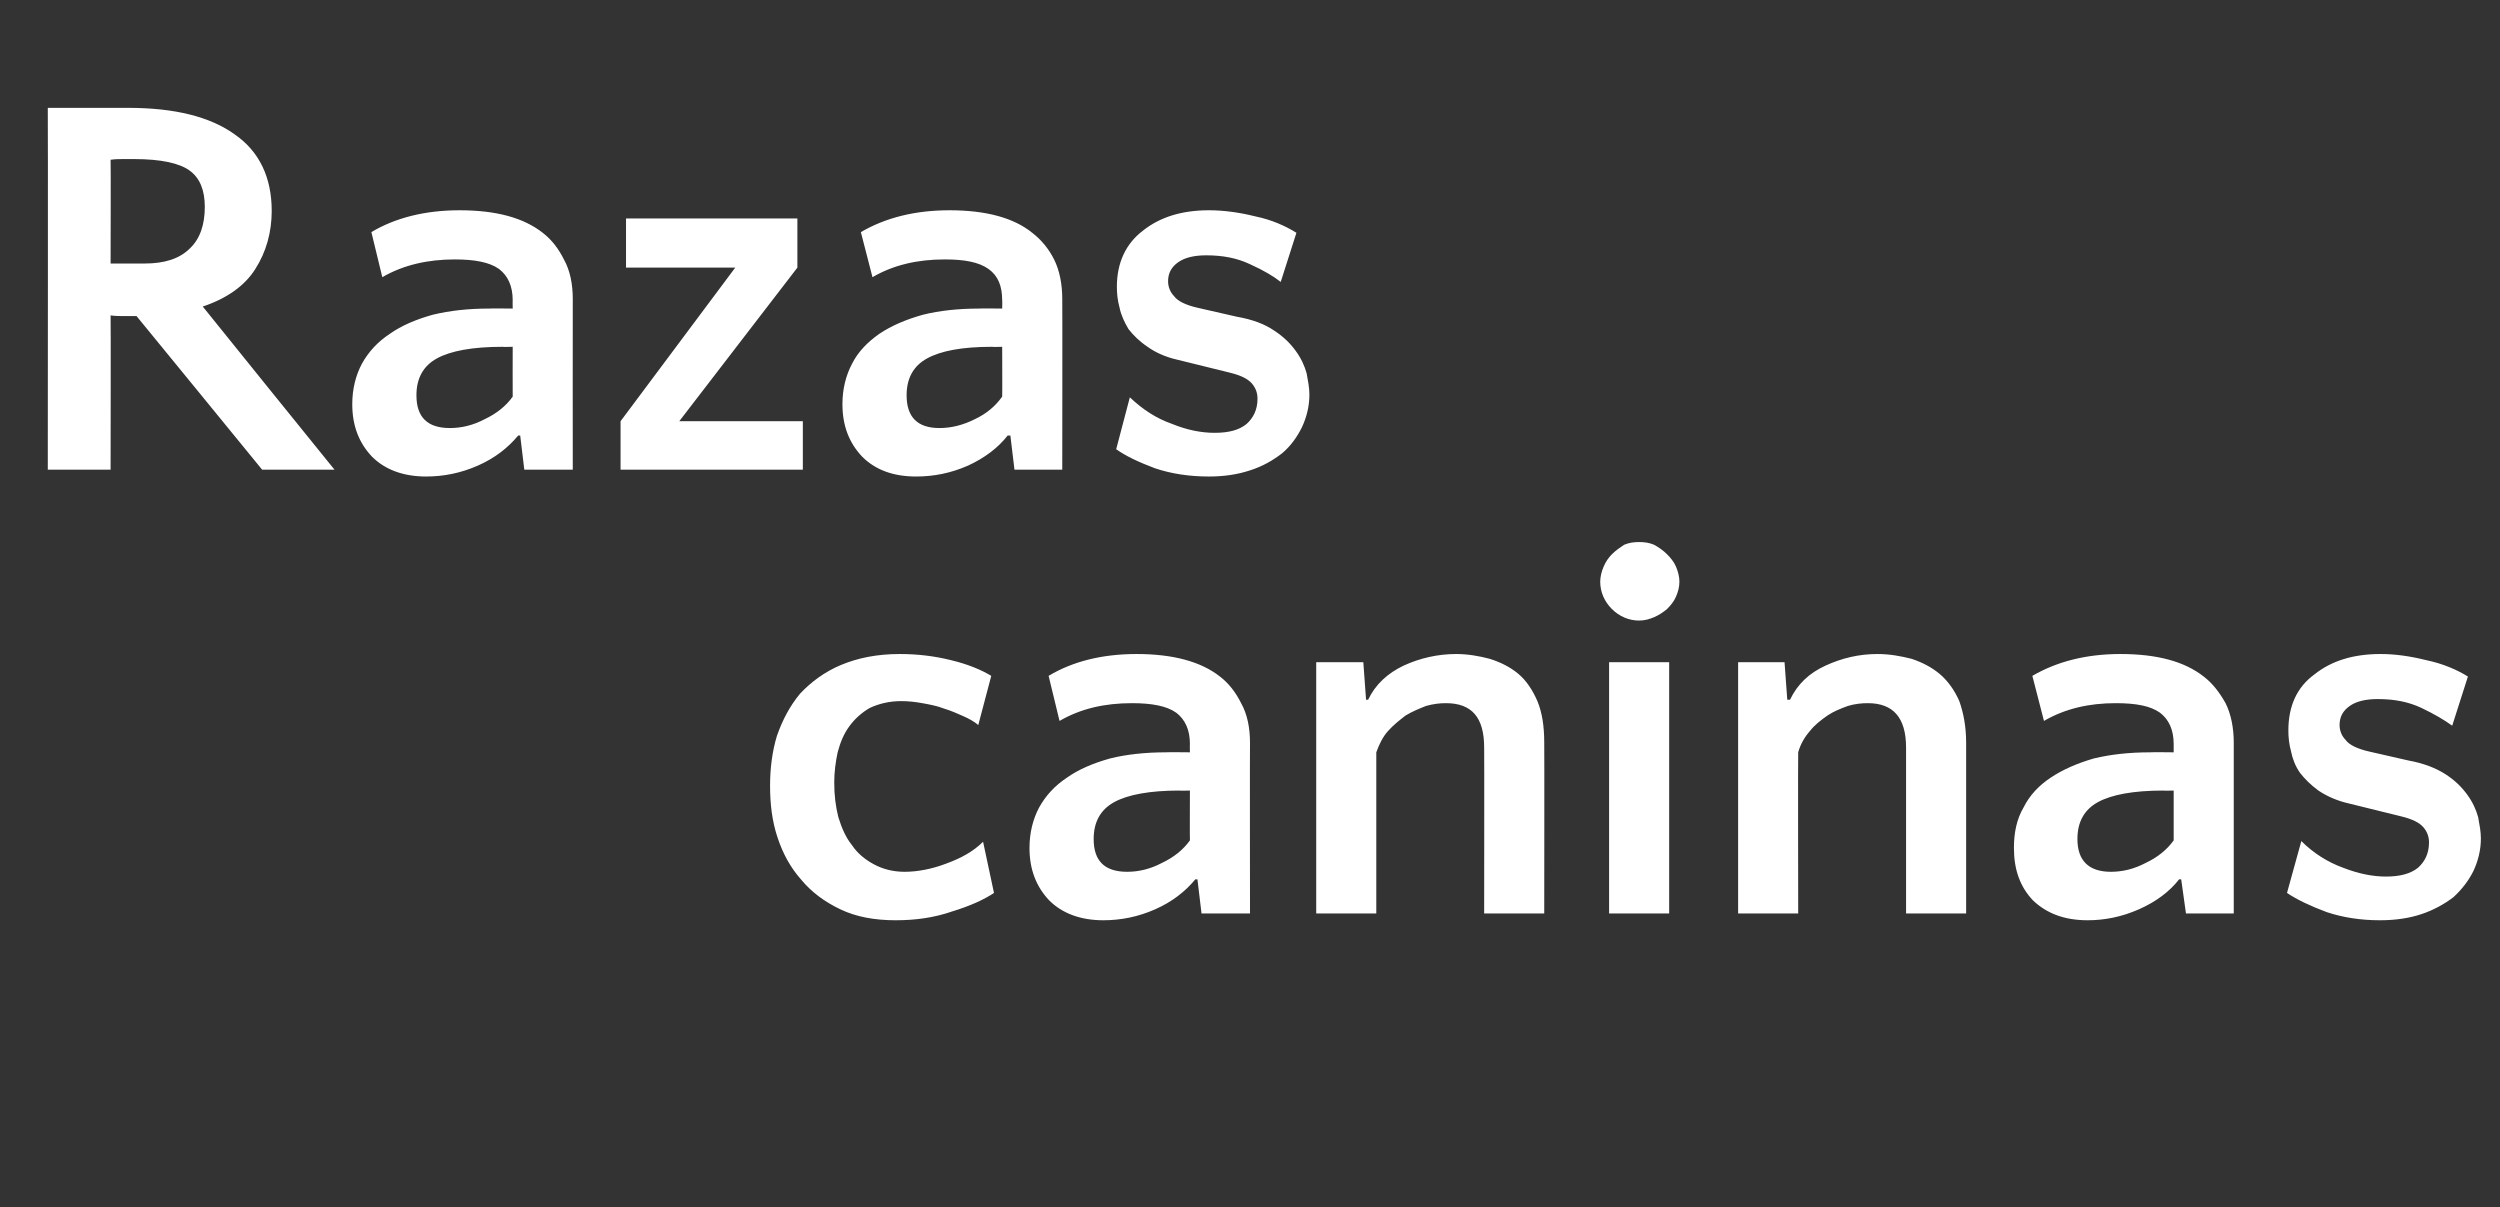 <?xml version="1.0" standalone="no"?><!DOCTYPE svg PUBLIC "-//W3C//DTD SVG 1.1//EN" "http://www.w3.org/Graphics/SVG/1.1/DTD/svg11.dtd"><svg xmlns="http://www.w3.org/2000/svg" version="1.1" width="366.2px" height="176.8px" viewBox="0 -1 366.2 176.8" style="top:-1px"><rect x="0" y="-1" width="366.2" height="176.8" fill="#333333" stroke="none"/>  <desc>Razas caninas</desc>  <defs/>  <g id="Polygon45999">    <path d="M 143.3 105.2 C 142.7 104.7 142 104.3 141.1 103.9 C 140.2 103.5 139.3 103.1 138.3 102.8 C 137.3 102.4 136.2 102.2 135.1 102 C 134 101.8 133 101.7 132 101.7 C 130.2 101.7 128.7 102.1 127.4 102.7 C 126.2 103.4 125.2 104.3 124.4 105.4 C 123.6 106.5 123.1 107.7 122.7 109.2 C 122.4 110.6 122.2 112.1 122.2 113.6 C 122.2 115.5 122.4 117.1 122.8 118.7 C 123.3 120.3 123.9 121.7 124.8 122.8 C 125.6 124 126.7 124.9 128 125.6 C 129.3 126.3 130.8 126.7 132.5 126.7 C 134.4 126.7 136.5 126.3 138.6 125.5 C 140.8 124.7 142.6 123.7 144 122.3 C 144 122.3 145.6 129.8 145.6 129.8 C 144.1 130.8 142.1 131.7 139.5 132.5 C 136.9 133.4 134.2 133.8 131.2 133.8 C 128.1 133.8 125.4 133.3 123.1 132.2 C 120.8 131.1 118.9 129.7 117.4 127.9 C 115.8 126.1 114.7 124.1 113.9 121.7 C 113.1 119.3 112.8 116.8 112.8 114.1 C 112.8 111.6 113.1 109.1 113.8 106.8 C 114.6 104.5 115.7 102.4 117.2 100.6 C 118.8 98.9 120.8 97.4 123.2 96.4 C 125.6 95.4 128.4 94.8 131.8 94.8 C 134.4 94.8 136.9 95.1 139.3 95.7 C 141.8 96.3 143.7 97.1 145.2 98 C 145.2 98 143.3 105.2 143.3 105.2 Z M 176 132.8 L 175.4 127.8 C 175.4 127.8 175.07 127.8 175.1 127.8 C 173.6 129.6 171.7 131.1 169.2 132.2 C 166.7 133.3 164.2 133.8 161.6 133.8 C 158.3 133.8 155.6 132.8 153.7 130.9 C 151.8 128.9 150.8 126.4 150.8 123.2 C 150.8 121 151.3 119 152.2 117.3 C 153.2 115.5 154.5 114.1 156.3 112.9 C 158 111.7 160.1 110.8 162.6 110.1 C 165 109.5 167.8 109.2 170.8 109.2 C 170.83 109.16 174.3 109.2 174.3 109.2 C 174.3 109.2 174.27 107.96 174.3 108 C 174.3 105.9 173.6 104.4 172.3 103.4 C 170.9 102.4 168.7 102 165.8 102 C 161.8 102 158.3 102.8 155.2 104.6 C 155.2 104.6 153.6 98 153.6 98 C 157.1 95.9 161.4 94.8 166.5 94.8 C 171.8 94.8 175.9 95.9 178.7 98.1 C 180 99.1 181 100.4 181.8 102 C 182.7 103.6 183.1 105.6 183.1 107.8 C 183.07 107.8 183.1 132.8 183.1 132.8 L 176 132.8 Z M 160.2 121.9 C 160.2 125.1 161.8 126.7 165.1 126.7 C 166.8 126.7 168.5 126.3 170.2 125.4 C 171.9 124.6 173.3 123.5 174.3 122.1 C 174.27 122.12 174.3 114.8 174.3 114.8 C 174.3 114.8 172.75 114.84 172.8 114.8 C 168.4 114.8 165.2 115.4 163.2 116.5 C 161.2 117.6 160.2 119.4 160.2 121.9 C 160.2 121.9 160.2 121.9 160.2 121.9 Z M 217.4 132.8 C 217.4 132.8 217.43 108.52 217.4 108.5 C 217.4 104.1 215.6 102 211.8 102 C 210.9 102 210 102.1 208.9 102.4 C 207.9 102.8 206.9 103.2 205.9 103.8 C 205 104.5 204.1 105.2 203.3 106.1 C 202.5 107 202 108.1 201.6 109.2 C 201.59 109.24 201.6 132.8 201.6 132.8 L 192.8 132.8 L 192.8 96 L 199.7 96 L 200.1 101.5 C 200.1 101.5 200.39 101.48 200.4 101.5 C 201.5 99.2 203.3 97.6 205.6 96.5 C 208 95.4 210.6 94.8 213.3 94.8 C 215 94.8 216.7 95.1 218.2 95.5 C 219.8 96 221.2 96.7 222.4 97.7 C 223.6 98.7 224.5 100.1 225.2 101.7 C 225.9 103.4 226.2 105.4 226.2 107.8 C 226.23 107.8 226.2 132.8 226.2 132.8 L 217.4 132.8 Z M 244.5 132.8 L 235.7 132.8 L 235.7 96 L 244.5 96 L 244.5 132.8 Z M 234.4 84.2 C 234.4 83.5 234.6 82.7 234.9 82 C 235.2 81.3 235.6 80.7 236.1 80.2 C 236.7 79.6 237.3 79.2 237.9 78.8 C 238.6 78.5 239.3 78.4 240.1 78.4 C 240.9 78.4 241.6 78.5 242.3 78.8 C 243 79.2 243.6 79.6 244.2 80.2 C 244.7 80.7 245.2 81.3 245.5 82 C 245.8 82.7 246 83.5 246 84.2 C 246 85 245.8 85.7 245.5 86.4 C 245.2 87.1 244.7 87.7 244.2 88.2 C 243.6 88.7 243 89.1 242.3 89.4 C 241.6 89.7 240.9 89.9 240.1 89.9 C 238.6 89.9 237.2 89.3 236.1 88.2 C 235 87.1 234.4 85.7 234.4 84.2 Z M 279.2 132.8 C 279.2 132.8 279.2 108.52 279.2 108.5 C 279.2 104.1 277.3 102 273.6 102 C 272.7 102 271.7 102.1 270.7 102.4 C 269.6 102.8 268.6 103.2 267.7 103.8 C 266.7 104.5 265.8 105.2 265.1 106.1 C 264.3 107 263.7 108.1 263.4 109.2 C 263.36 109.24 263.4 132.8 263.4 132.8 L 254.6 132.8 L 254.6 96 L 261.4 96 L 261.8 101.5 C 261.8 101.5 262.16 101.48 262.2 101.5 C 263.3 99.2 265 97.6 267.4 96.5 C 269.8 95.4 272.3 94.8 275 94.8 C 276.8 94.8 278.4 95.1 280 95.5 C 281.5 96 282.9 96.7 284.1 97.7 C 285.3 98.7 286.3 100.1 287 101.7 C 287.6 103.4 288 105.4 288 107.8 C 288 107.8 288 132.8 288 132.8 L 279.2 132.8 Z M 320.2 132.8 L 319.5 127.8 C 319.5 127.8 319.2 127.8 319.2 127.8 C 317.8 129.6 315.8 131.1 313.3 132.2 C 310.8 133.3 308.3 133.8 305.8 133.8 C 302.4 133.8 299.8 132.8 297.8 130.9 C 295.9 128.9 295 126.4 295 123.2 C 295 121 295.4 119 296.4 117.3 C 297.3 115.5 298.6 114.1 300.4 112.9 C 302.2 111.7 304.3 110.8 306.7 110.1 C 309.2 109.5 311.9 109.2 315 109.2 C 314.96 109.16 318.4 109.2 318.4 109.2 C 318.4 109.2 318.4 107.96 318.4 108 C 318.4 105.9 317.7 104.4 316.4 103.4 C 315 102.4 312.9 102 309.9 102 C 306 102 302.5 102.8 299.4 104.6 C 299.4 104.6 297.7 98 297.7 98 C 301.3 95.9 305.6 94.8 310.6 94.8 C 316 94.8 320 95.9 322.8 98.1 C 324.1 99.1 325.1 100.4 326 102 C 326.8 103.6 327.2 105.6 327.2 107.8 C 327.2 107.8 327.2 132.8 327.2 132.8 L 320.2 132.8 Z M 304.3 121.9 C 304.3 125.1 306 126.7 309.2 126.7 C 310.9 126.7 312.6 126.3 314.3 125.4 C 316 124.6 317.4 123.5 318.4 122.1 C 318.4 122.12 318.4 114.8 318.4 114.8 C 318.4 114.8 316.88 114.84 316.9 114.8 C 312.5 114.8 309.3 115.4 307.3 116.5 C 305.3 117.6 304.3 119.4 304.3 121.9 C 304.3 121.9 304.3 121.9 304.3 121.9 Z M 348.3 101.4 C 346.6 101.4 345.2 101.7 344.2 102.4 C 343.2 103.1 342.7 104 342.7 105.2 C 342.7 106 343 106.8 343.6 107.4 C 344.1 108.1 345.3 108.7 347.1 109.1 C 347.1 109.1 352.8 110.4 352.8 110.4 C 355 110.8 356.8 111.5 358.2 112.4 C 359.6 113.3 360.6 114.3 361.4 115.4 C 362.2 116.5 362.7 117.6 363 118.7 C 363.2 119.8 363.4 120.8 363.4 121.8 C 363.4 123.5 363 125.1 362.3 126.6 C 361.6 128 360.6 129.3 359.4 130.4 C 358.1 131.4 356.5 132.3 354.7 132.9 C 352.9 133.5 350.9 133.8 348.6 133.8 C 345.8 133.8 343.2 133.4 340.8 132.6 C 338.4 131.7 336.5 130.8 335 129.8 C 335 129.8 337.1 122.2 337.1 122.2 C 338.9 124 341 125.3 343.2 126.1 C 345.5 127 347.6 127.4 349.5 127.4 C 351.5 127.4 353.1 127 354.2 126.1 C 355.2 125.2 355.8 124 355.8 122.4 C 355.8 121.5 355.5 120.8 355 120.2 C 354.4 119.5 353.4 119 351.8 118.6 C 351.8 118.6 344.1 116.7 344.1 116.7 C 342.3 116.3 340.8 115.6 339.6 114.8 C 338.5 114 337.6 113.1 336.9 112.2 C 336.2 111.2 335.8 110.1 335.6 109.1 C 335.3 108 335.2 107 335.2 106 C 335.2 102.5 336.4 99.7 339 97.8 C 341.5 95.8 344.7 94.8 348.7 94.8 C 350.8 94.8 353 95.1 355.4 95.7 C 357.8 96.2 359.9 97.1 361.5 98.1 C 361.5 98.1 359.2 105.3 359.2 105.3 C 358.1 104.5 356.6 103.6 354.7 102.7 C 352.8 101.8 350.7 101.4 348.3 101.4 Z " stroke="none" fill="#fff"/>  </g>  <g id="Polygon45998">    <path d="M 20 45.3 C 19.4 45.3 18.8 45.3 18.2 45.3 C 17.6 45.3 16.9 45.3 16.2 45.2 C 16.24 45.2 16.2 67.8 16.2 67.8 L 7 67.8 C 7 67.8 7.04 14.8 7 14.8 C 7.9 14.8 8.9 14.8 10 14.8 C 11.1 14.8 12.2 14.8 13.3 14.8 C 14.4 14.8 15.5 14.8 16.4 14.8 C 17.4 14.8 18.2 14.8 18.8 14.8 C 25.6 14.8 30.8 16.1 34.4 18.7 C 38 21.2 39.8 25 39.8 29.9 C 39.8 33 39 35.9 37.4 38.4 C 35.9 40.8 33.3 42.7 29.7 43.9 C 29.68 43.92 49 67.8 49 67.8 L 38.4 67.8 C 38.4 67.8 20 45.28 20 45.3 Z M 19.6 22.3 C 19.2 22.3 18.7 22.3 18.1 22.3 C 17.5 22.3 16.9 22.3 16.2 22.4 C 16.24 22.4 16.2 37.6 16.2 37.6 C 16.2 37.6 21.2 37.6 21.2 37.6 C 24.1 37.6 26.3 36.9 27.8 35.4 C 29.3 34 30 31.9 30 29.3 C 30 26.9 29.3 25.1 27.8 24 C 26.3 22.9 23.6 22.3 19.6 22.3 Z M 76.8 67.8 L 76.2 62.8 C 76.2 62.8 75.88 62.8 75.9 62.8 C 74.4 64.6 72.5 66.1 70 67.2 C 67.5 68.3 65 68.8 62.4 68.8 C 59.1 68.8 56.4 67.8 54.5 65.9 C 52.6 63.9 51.6 61.4 51.6 58.2 C 51.6 56 52.1 54 53 52.3 C 54 50.5 55.3 49.1 57.1 47.9 C 58.8 46.7 60.9 45.8 63.4 45.1 C 65.9 44.5 68.6 44.2 71.6 44.2 C 71.64 44.16 75.1 44.2 75.1 44.2 C 75.1 44.2 75.08 42.96 75.1 43 C 75.1 40.9 74.4 39.4 73.1 38.4 C 71.7 37.4 69.5 37 66.6 37 C 62.7 37 59.1 37.8 56 39.6 C 56 39.6 54.4 33 54.4 33 C 57.9 30.9 62.3 29.8 67.3 29.8 C 72.7 29.8 76.7 30.9 79.5 33.1 C 80.8 34.1 81.8 35.4 82.6 37 C 83.5 38.6 83.9 40.6 83.9 42.8 C 83.88 42.8 83.9 67.8 83.9 67.8 L 76.8 67.8 Z M 61 56.9 C 61 60.1 62.6 61.7 65.9 61.7 C 67.6 61.7 69.3 61.3 71 60.4 C 72.7 59.6 74.1 58.5 75.1 57.1 C 75.08 57.12 75.1 49.8 75.1 49.8 C 75.1 49.8 73.56 49.84 73.6 49.8 C 69.2 49.8 66 50.4 64 51.5 C 62 52.6 61 54.4 61 56.9 C 61 56.9 61 56.9 61 56.9 Z M 107.7 38.2 L 91.7 38.2 L 91.7 31 L 116.8 31 L 116.8 38.2 L 99.5 60.7 L 117.6 60.7 L 117.6 67.8 L 90.9 67.8 L 90.9 60.7 L 107.7 38.2 Z M 148.6 67.8 L 148 62.8 C 148 62.8 147.63 62.8 147.6 62.8 C 146.2 64.6 144.2 66.1 141.8 67.2 C 139.3 68.3 136.8 68.8 134.2 68.8 C 130.8 68.8 128.2 67.8 126.3 65.9 C 124.4 63.9 123.4 61.4 123.4 58.2 C 123.4 56 123.9 54 124.8 52.3 C 125.7 50.5 127.1 49.1 128.8 47.9 C 130.6 46.7 132.7 45.8 135.2 45.1 C 137.6 44.5 140.4 44.2 143.4 44.2 C 143.39 44.16 146.8 44.2 146.8 44.2 C 146.8 44.2 146.83 42.96 146.8 43 C 146.8 40.9 146.2 39.4 144.8 38.4 C 143.4 37.4 141.3 37 138.4 37 C 134.4 37 130.9 37.8 127.8 39.6 C 127.8 39.6 126.1 33 126.1 33 C 129.7 30.9 134 29.8 139.1 29.8 C 144.4 29.8 148.5 30.9 151.2 33.1 C 152.5 34.1 153.6 35.4 154.4 37 C 155.2 38.6 155.6 40.6 155.6 42.8 C 155.63 42.8 155.6 67.8 155.6 67.8 L 148.6 67.8 Z M 132.8 56.9 C 132.8 60.1 134.4 61.7 137.6 61.7 C 139.3 61.7 141 61.3 142.8 60.4 C 144.5 59.6 145.8 58.5 146.8 57.1 C 146.83 57.12 146.8 49.8 146.8 49.8 C 146.8 49.8 145.31 49.84 145.3 49.8 C 140.9 49.8 137.8 50.4 135.8 51.5 C 133.8 52.6 132.8 54.4 132.8 56.9 C 132.8 56.9 132.8 56.9 132.8 56.9 Z M 176.7 36.4 C 175 36.4 173.6 36.7 172.6 37.4 C 171.6 38.1 171.1 39 171.1 40.2 C 171.1 41 171.4 41.8 172 42.4 C 172.5 43.1 173.7 43.7 175.5 44.1 C 175.5 44.1 181.2 45.4 181.2 45.4 C 183.5 45.8 185.3 46.5 186.6 47.4 C 188 48.3 189 49.3 189.8 50.4 C 190.6 51.5 191.1 52.6 191.4 53.7 C 191.6 54.8 191.8 55.8 191.8 56.8 C 191.8 58.5 191.4 60.1 190.7 61.6 C 190 63 189.1 64.3 187.8 65.4 C 186.5 66.4 185 67.3 183.1 67.9 C 181.3 68.5 179.3 68.8 177.1 68.8 C 174.2 68.8 171.6 68.4 169.2 67.6 C 166.8 66.7 164.9 65.8 163.5 64.8 C 163.5 64.8 165.5 57.2 165.5 57.2 C 167.4 59 169.4 60.3 171.7 61.1 C 173.9 62 176 62.4 177.9 62.4 C 180 62.4 181.5 62 182.6 61.1 C 183.6 60.2 184.2 59 184.2 57.4 C 184.2 56.5 183.9 55.8 183.4 55.2 C 182.8 54.5 181.8 54 180.2 53.6 C 180.2 53.6 172.5 51.7 172.5 51.7 C 170.7 51.3 169.2 50.6 168.1 49.8 C 166.9 49 166 48.1 165.3 47.2 C 164.7 46.2 164.2 45.1 164 44.1 C 163.7 43 163.6 42 163.6 41 C 163.6 37.5 164.9 34.7 167.4 32.8 C 169.9 30.8 173.1 29.8 177.1 29.8 C 179.2 29.8 181.5 30.1 183.9 30.7 C 186.3 31.2 188.3 32.1 189.9 33.1 C 189.9 33.1 187.6 40.3 187.6 40.3 C 186.6 39.5 185.1 38.6 183.1 37.7 C 181.2 36.8 179.1 36.4 176.7 36.4 Z " stroke="none" fill="#fff"/>  </g></svg>